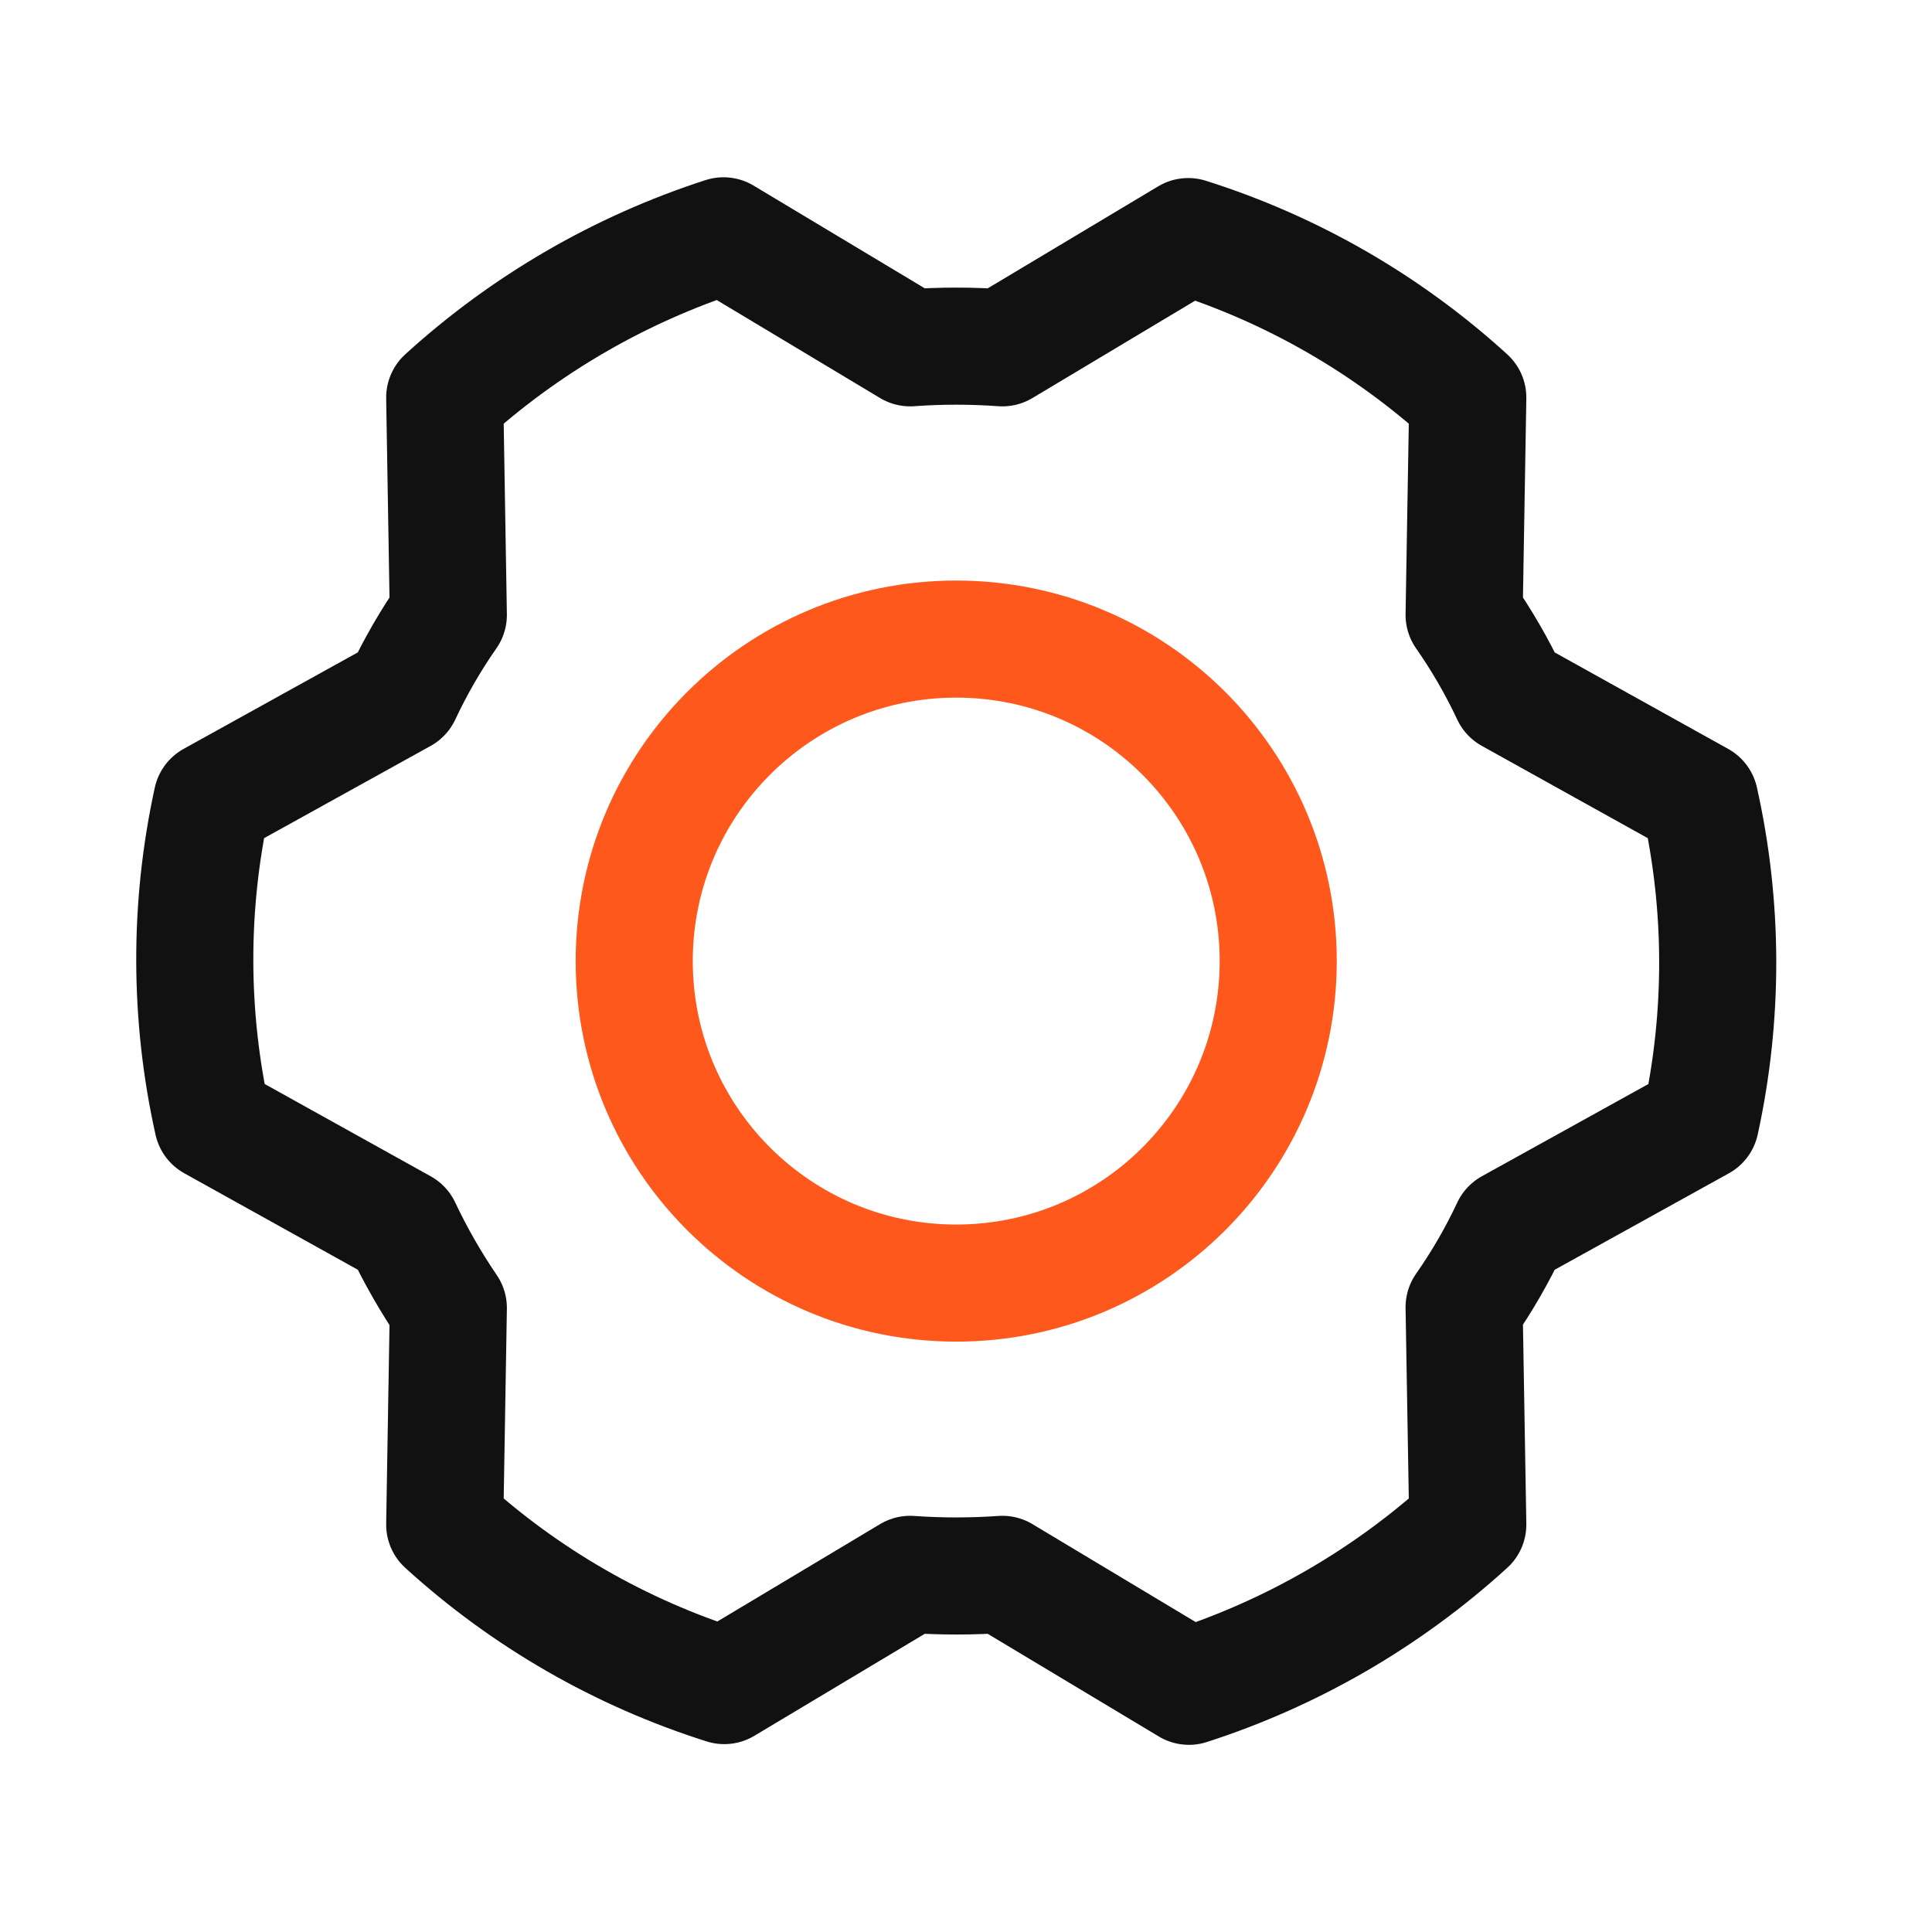<svg width="33" height="33" viewBox="0 0 33 33" fill="none" xmlns="http://www.w3.org/2000/svg">
<path d="M16.333 21.916C19.371 21.916 21.833 19.454 21.833 16.416C21.833 13.378 19.371 10.916 16.333 10.916C13.296 10.916 10.833 13.378 10.833 16.416C10.833 19.454 13.296 21.916 16.333 21.916Z" stroke="#FF581C" stroke-width="2" stroke-linecap="round" stroke-linejoin="round"/>
<path d="M25.008 10.503C25.309 10.934 25.573 11.39 25.796 11.866L29.033 13.666C29.438 15.476 29.442 17.353 29.046 19.166L25.796 20.966C25.573 21.442 25.309 21.898 25.008 22.328L25.071 26.041C23.699 27.291 22.075 28.233 20.308 28.803L17.121 26.891C16.596 26.928 16.07 26.928 15.546 26.891L12.371 28.791C10.599 28.231 8.97 27.293 7.596 26.041L7.658 22.341C7.36 21.904 7.097 21.444 6.871 20.966L3.633 19.166C3.229 17.355 3.225 15.478 3.621 13.666L6.871 11.866C7.094 11.39 7.357 10.934 7.658 10.503L7.596 6.791C8.968 5.541 10.592 4.599 12.358 4.028L15.546 5.941C16.07 5.903 16.596 5.903 17.121 5.941L20.296 4.041C22.068 4.601 23.697 5.539 25.071 6.791L25.008 10.503Z" stroke="#111111" stroke-width="2" stroke-linecap="round" stroke-linejoin="round"/>
</svg>
